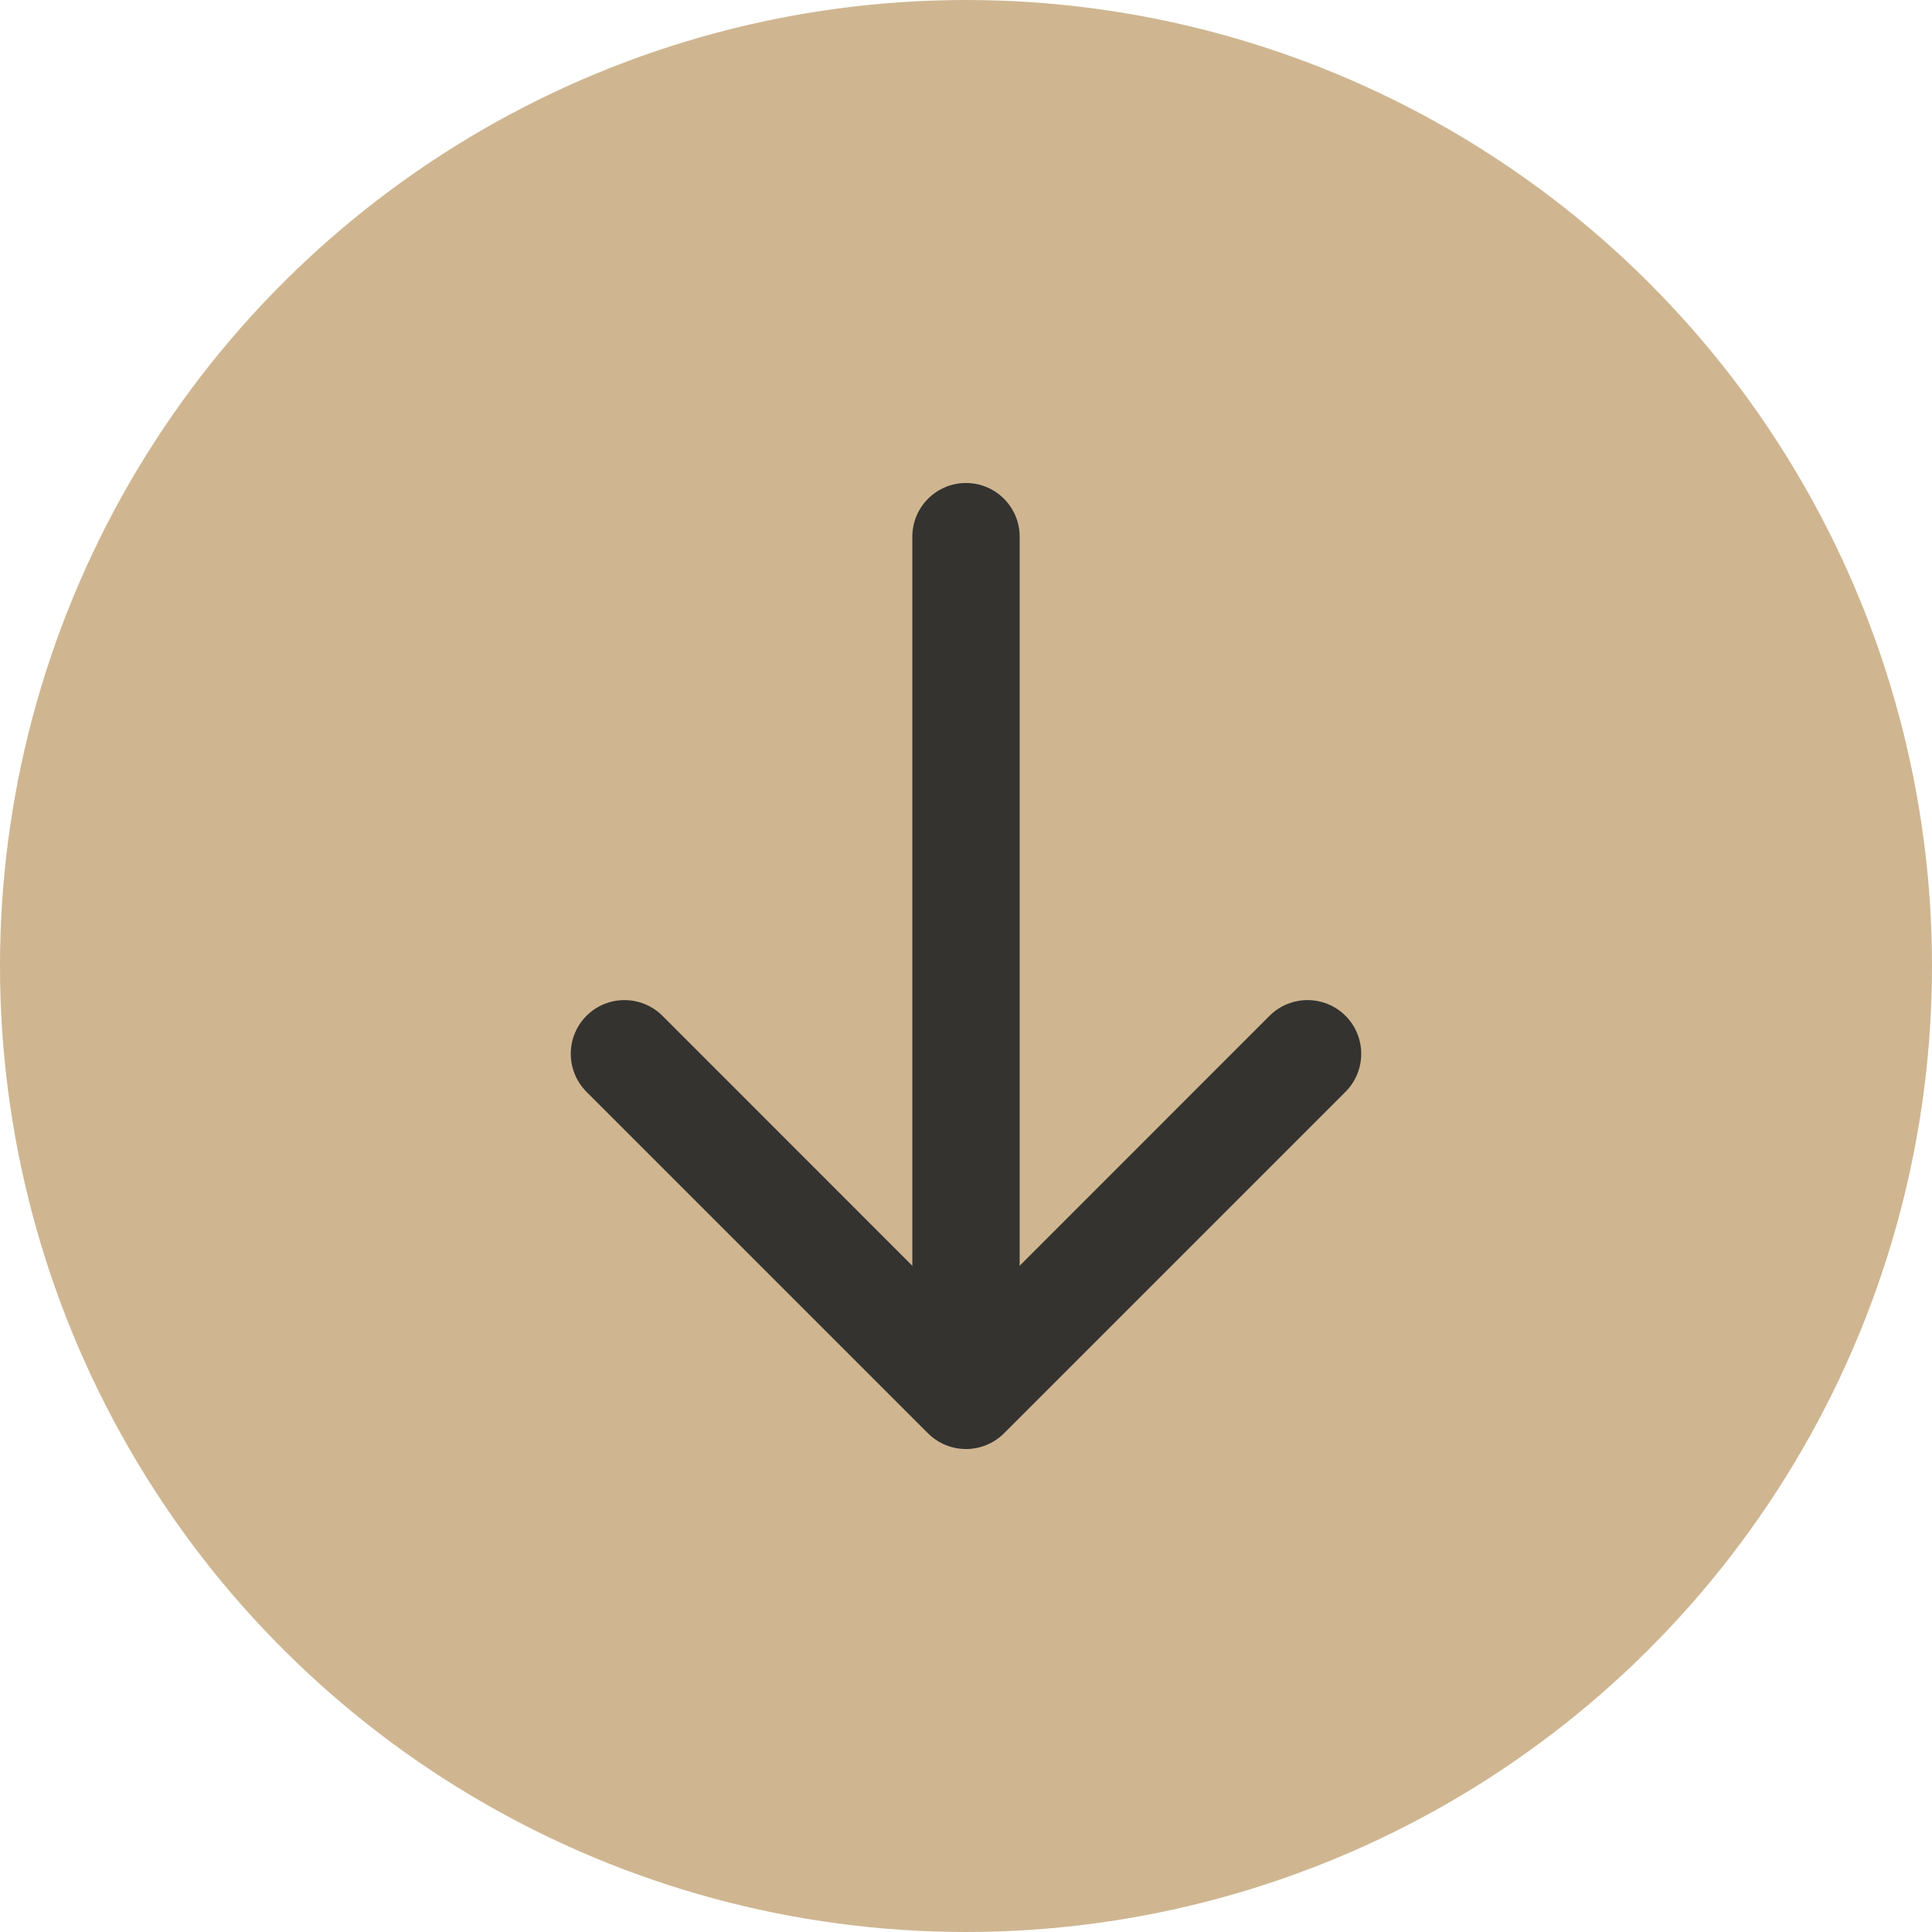<?xml version="1.0" encoding="UTF-8"?> <svg xmlns="http://www.w3.org/2000/svg" width="18" height="18" viewBox="0 0 18 18" fill="none"><g clip-path="url(#clip0_2728_94)"><circle cx="9" cy="9" r="9" transform="rotate(90 9 9)" fill="#CFB691"></circle><path d="M9.5 5C9.5 4.724 9.276 4.5 9 4.5C8.724 4.5 8.5 4.724 8.5 5L9.5 5ZM8.646 13.354C8.842 13.549 9.158 13.549 9.354 13.354L12.536 10.172C12.731 9.976 12.731 9.66 12.536 9.464C12.34 9.269 12.024 9.269 11.828 9.464L9 12.293L6.172 9.464C5.976 9.269 5.66 9.269 5.464 9.464C5.269 9.66 5.269 9.976 5.464 10.172L8.646 13.354ZM8.5 5L8.5 13L9.5 13L9.5 5L8.5 5Z" fill="#343330"></path></g><defs><clipPath id="clip0_2728_94"><rect width="18" height="18" fill="white" transform="translate(18) rotate(90)"></rect></clipPath></defs></svg> 